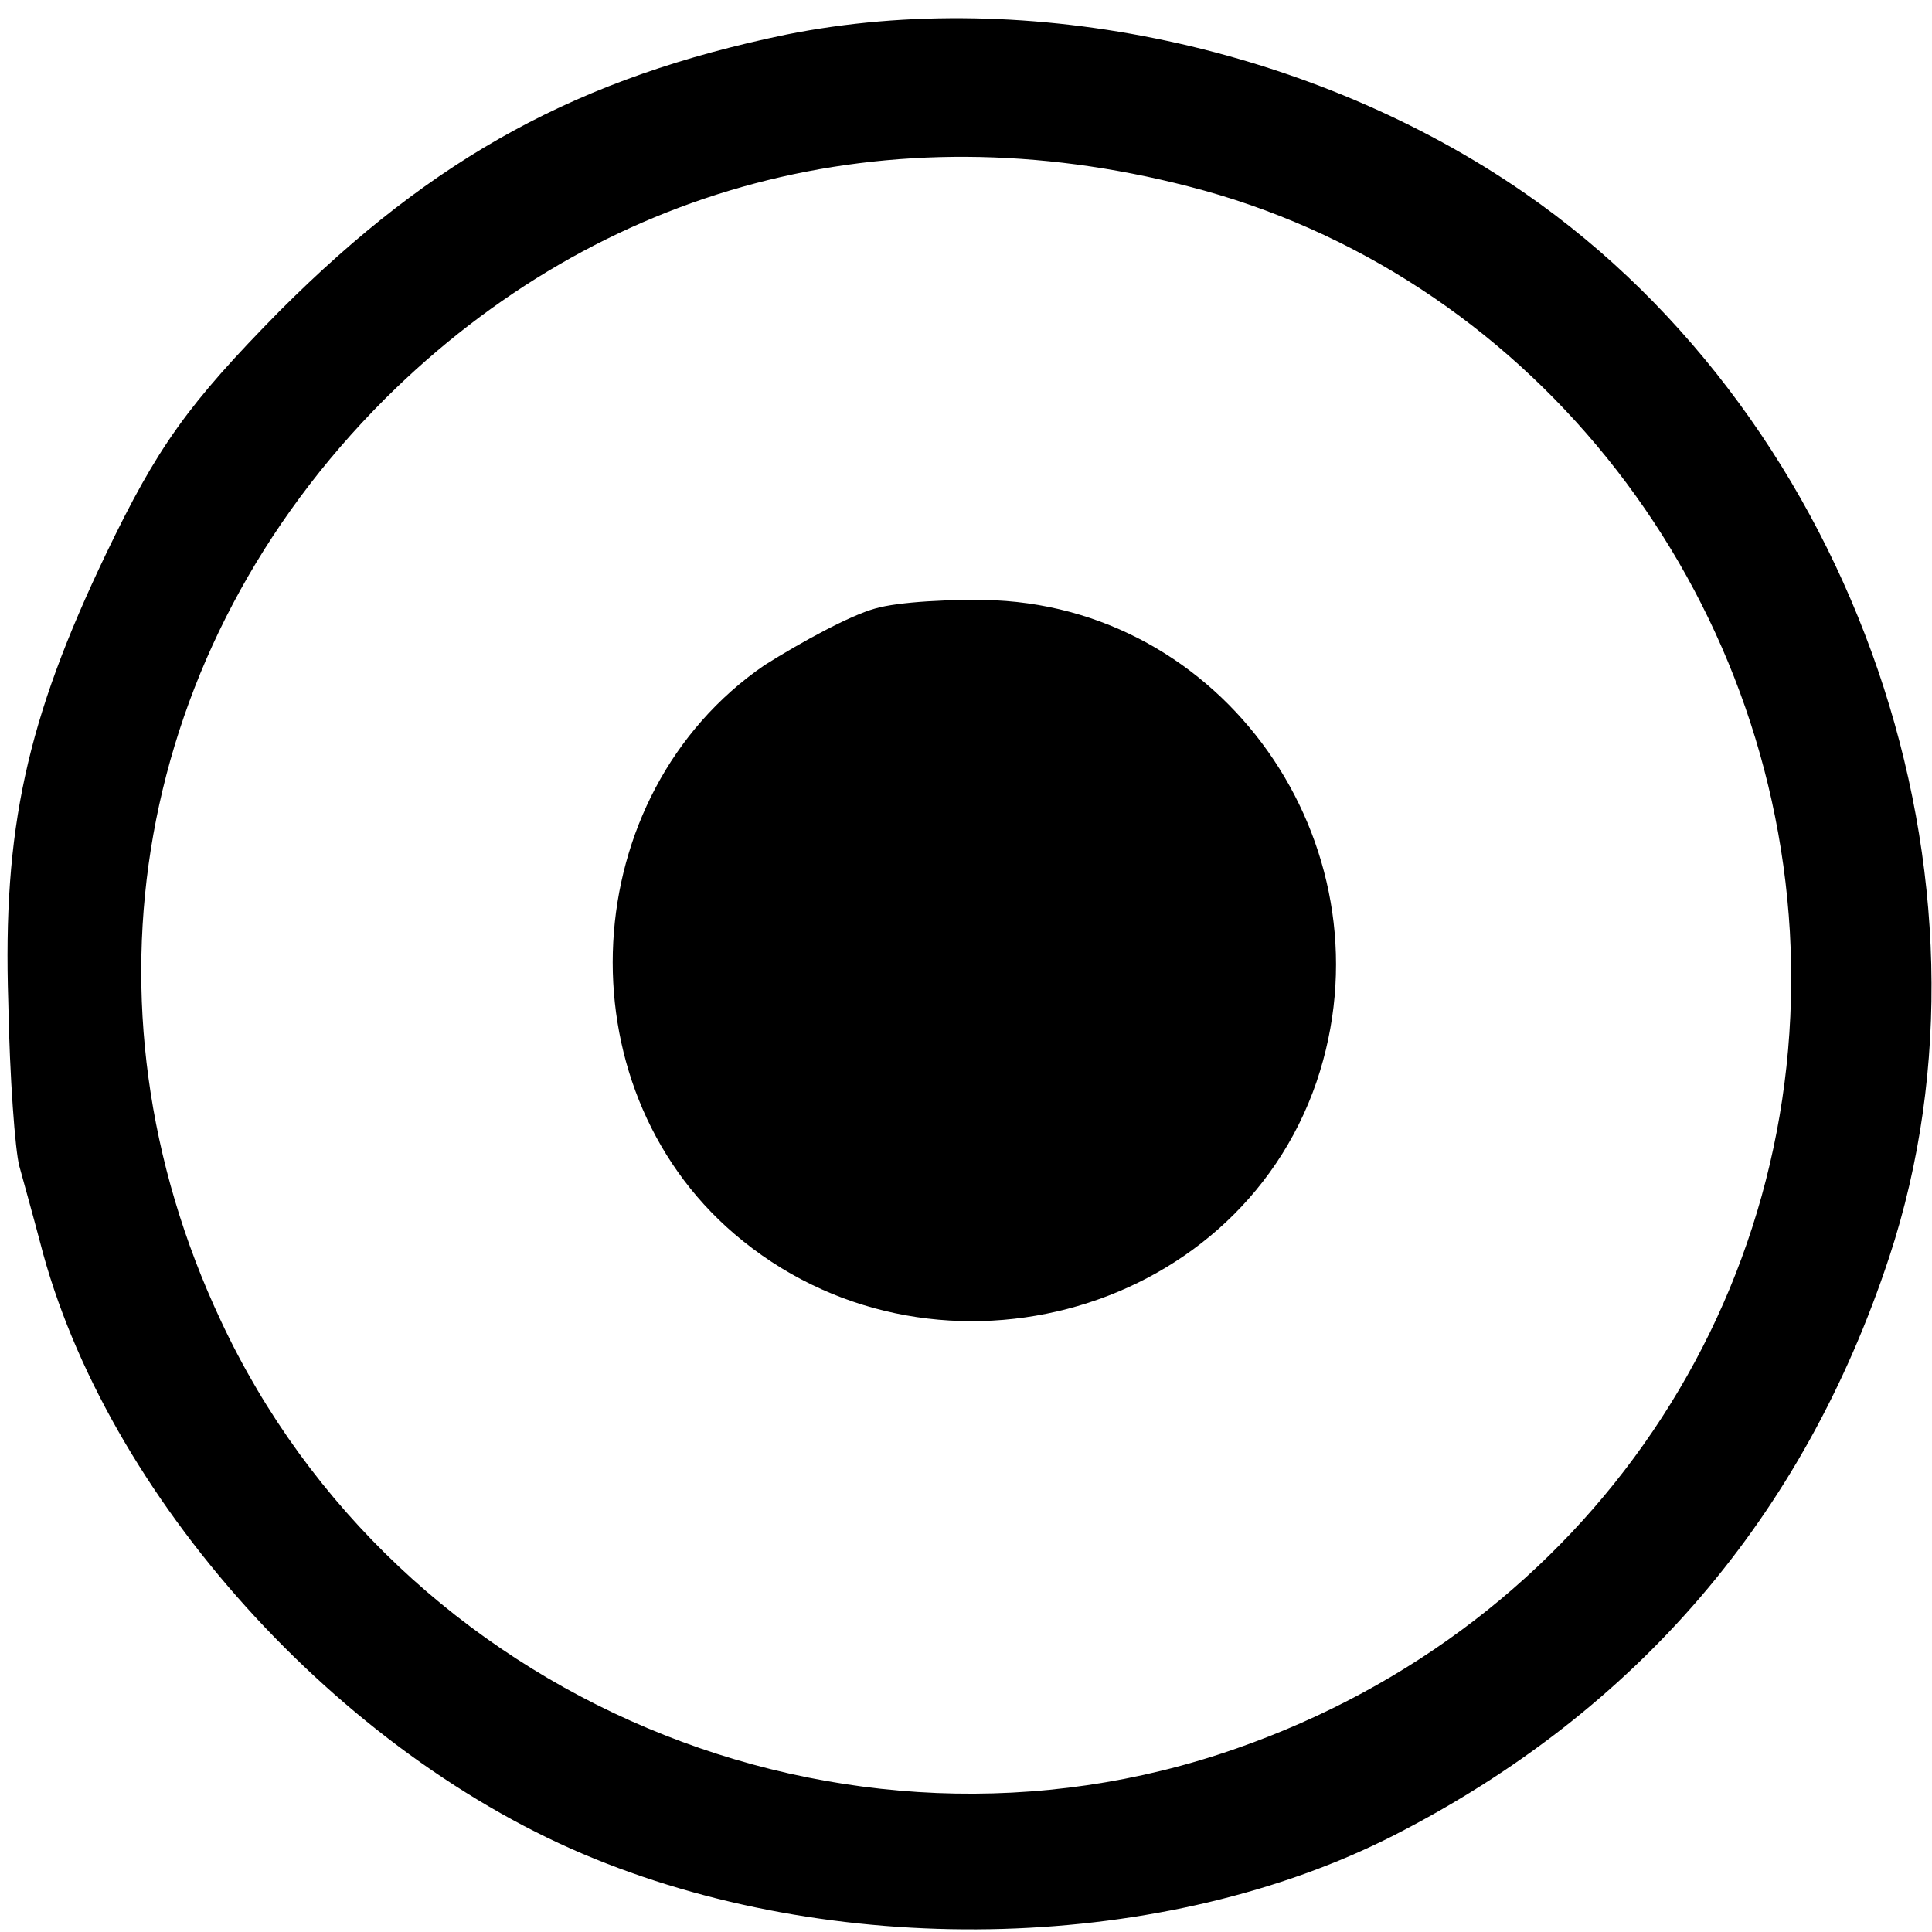 <?xml version="1.0" standalone="no"?>
<!DOCTYPE svg PUBLIC "-//W3C//DTD SVG 20010904//EN"
 "http://www.w3.org/TR/2001/REC-SVG-20010904/DTD/svg10.dtd">
<svg version="1.0" xmlns="http://www.w3.org/2000/svg"
 width="140pt" height="140pt" viewBox="0 0 140 140"
 preserveAspectRatio="xMidYMid meet">
<g transform="translate(0,140) scale(0.1,-0.1)"
fill="#000000" stroke="none">
<path d="M570 1375 c-150 -31 -255 -88 -367 -200 -67 -68 -89 -99 -126 -176
-58 -121 -75 -200 -71 -325 1 -55 5 -108 8 -119 3 -11 10 -36 15 -55 47 -184
217 -372 402 -447 182 -74 414 -67 579 17 176 90 297 231 359 419 90 273 -24
605 -264 771 -153 106 -360 150 -535 115z m291 -110 c243 -62 421 -283 436
-540 15 -265 -146 -503 -401 -592 -285 -100 -608 36 -736 310 -108 230 -62
487 119 668 156 155 365 210 582 154z"/>
<path d="M634 959 c-18 -5 -53 -24 -80 -41 -137 -94 -148 -304 -22 -412 140
-120 363 -62 422 110 56 165 -61 341 -233 349 -31 1 -70 -1 -87 -6z"/>
</g>
</svg>
